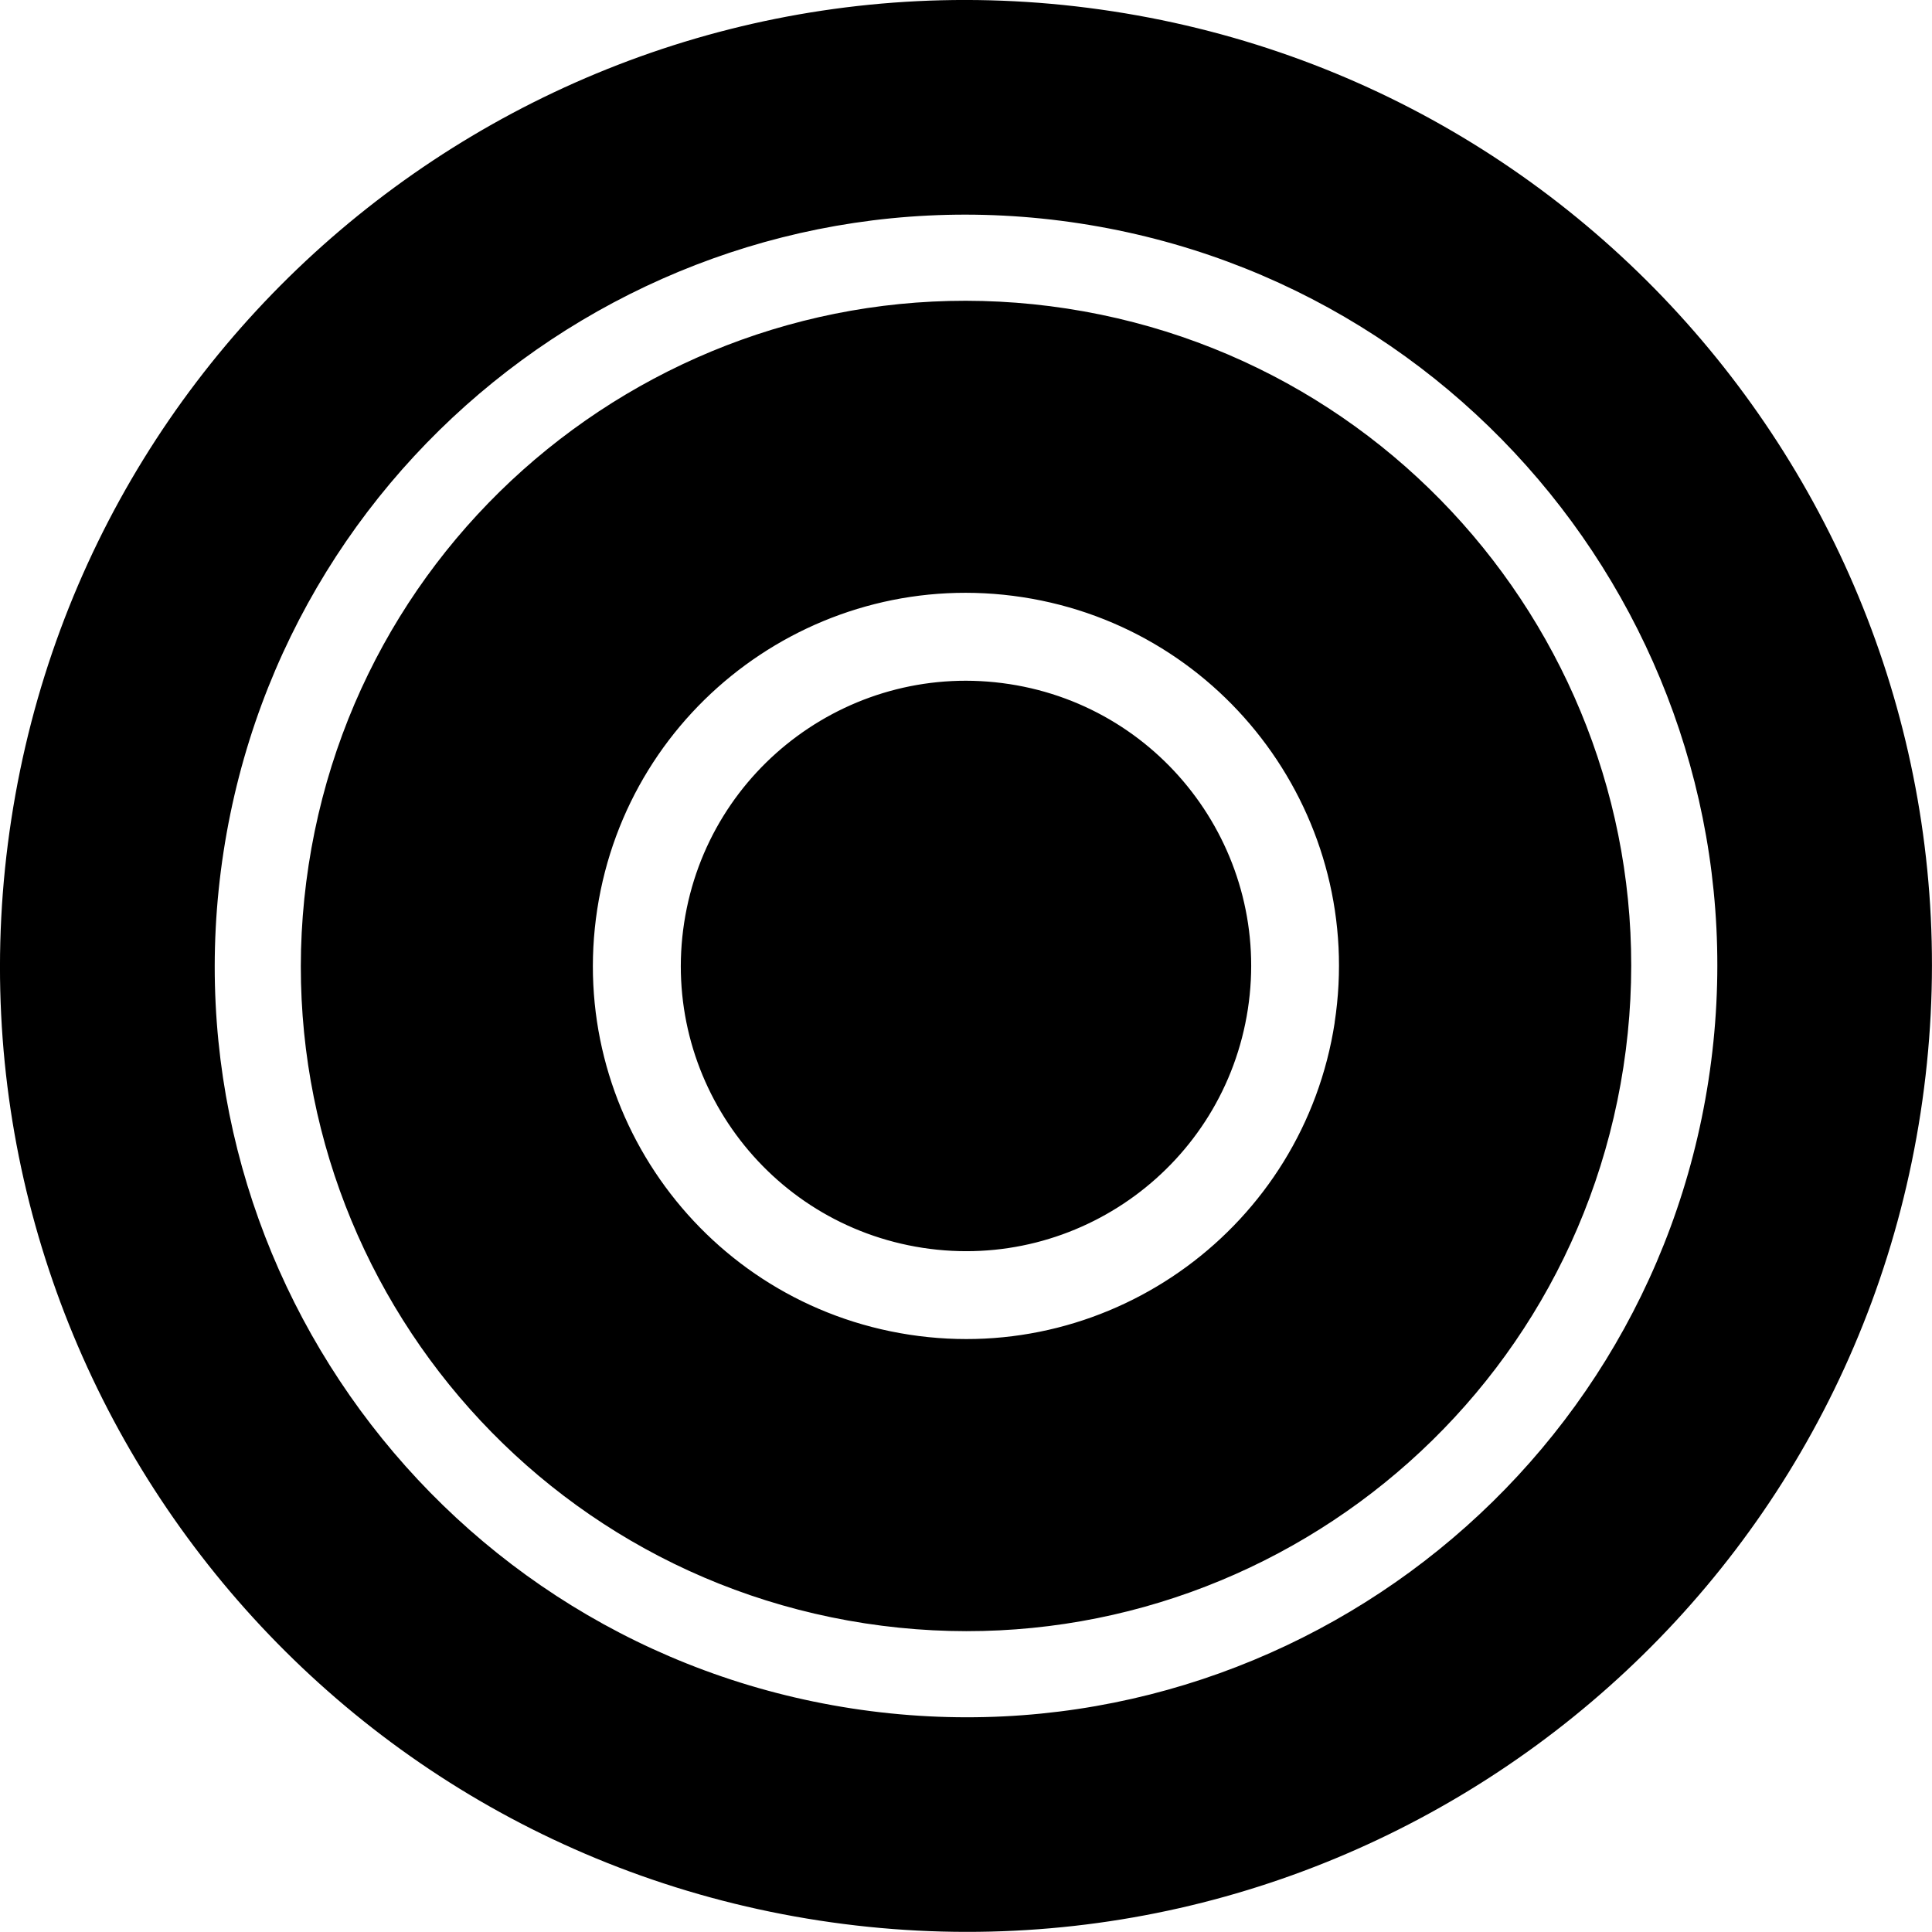 <svg xmlns="http://www.w3.org/2000/svg" viewBox="0 0 288.32 288.3" aria-hidden="true" role="img">
  <path fill="#000" fill-rule="evenodd" d="M150.63,102.09c-23.24-3.57-44.96,12.37-48.53,35.61-3.57,23.23,12.37,44.95,35.6,48.52,23.22,3.57,44.95-12.37,48.52-35.6,3.57-23.23-12.36-44.96-35.58-48.53ZM159.24,46.05c-54.18-8.32-104.85,28.84-113.18,83.03-8.33,54.2,28.84,104.85,83.03,113.18,54.18,8.32,104.85-28.83,113.18-83.03,8.32-54.19-28.85-104.84-83.03-113.18ZM199.18,152.61c-4.67,30.38-33.1,51.24-63.48,46.57-30.4-4.67-51.24-33.1-46.57-63.49,4.67-30.4,33.08-51.24,63.47-46.57,30.38,4.67,51.24,33.1,46.57,63.49ZM166.06,1.69C87.37-10.4,13.79,43.58,1.69,122.26c-12.09,78.68,41.89,152.27,120.57,164.35,78.68,12.09,152.27-41.88,164.36-120.57C298.72,87.37,244.73,13.78,166.06,1.69ZM254.97,161.18c-9.4,61.19-66.64,103.19-127.84,93.78-61.2-9.41-103.17-66.65-93.77-127.84,9.4-61.18,66.63-103.18,127.83-93.77,61.2,9.41,103.18,66.65,93.78,127.83Z"></path>
</svg>
